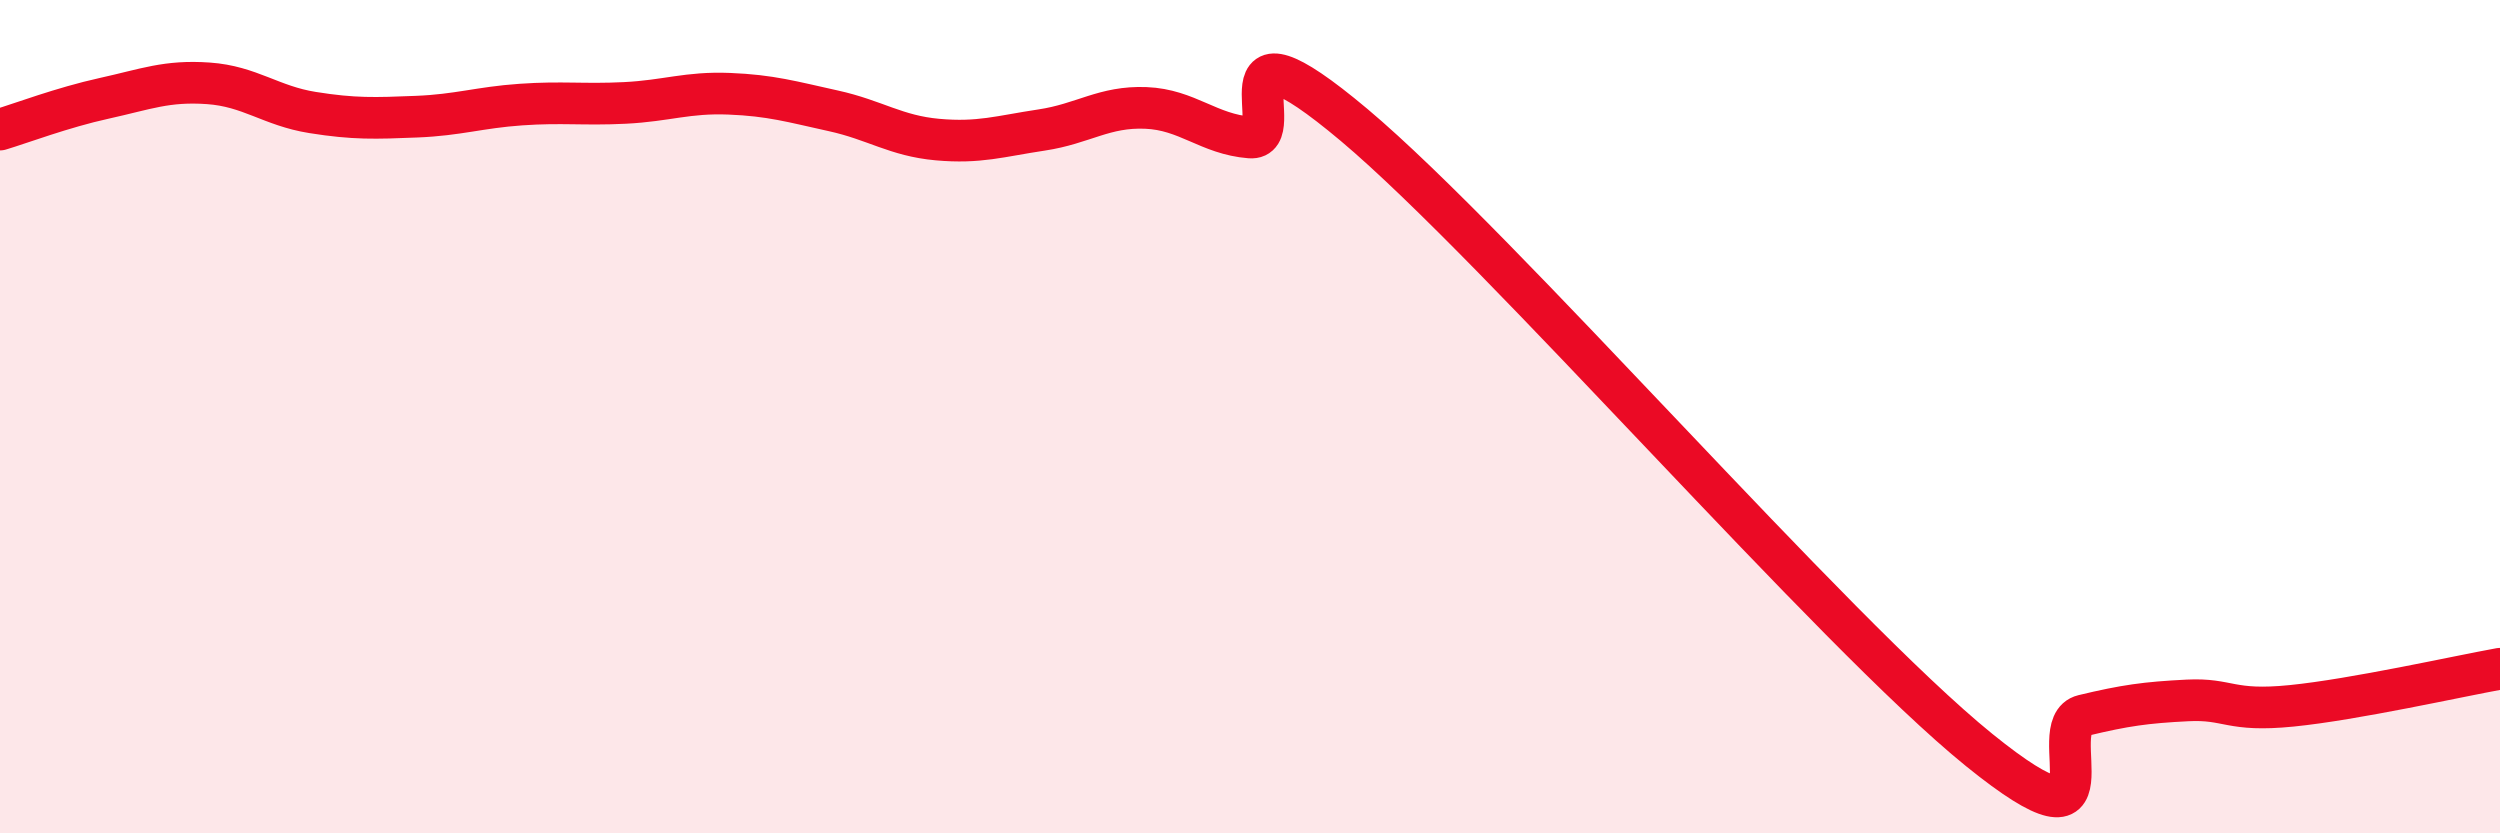 
    <svg width="60" height="20" viewBox="0 0 60 20" xmlns="http://www.w3.org/2000/svg">
      <path
        d="M 0,3.11 C 0.5,2.96 1.5,2.58 2.5,2.36 C 3.5,2.14 4,1.93 5,2 C 6,2.07 6.5,2.54 7.5,2.7 C 8.5,2.86 9,2.84 10,2.8 C 11,2.76 11.5,2.58 12.5,2.51 C 13.5,2.44 14,2.52 15,2.47 C 16,2.42 16.5,2.21 17.5,2.25 C 18.5,2.29 19,2.44 20,2.66 C 21,2.88 21.5,3.26 22.5,3.35 C 23.5,3.44 24,3.27 25,3.12 C 26,2.97 26.5,2.55 27.5,2.59 C 28.5,2.63 29,3.22 30,3.3 C 31,3.38 29,0.06 32.5,3 C 36,5.94 44,15.17 47.5,18 C 51,20.83 49,17.41 50,17.17 C 51,16.93 51.5,16.86 52.5,16.81 C 53.5,16.76 53.5,17.09 55,16.94 C 56.5,16.79 59,16.23 60,16.05L60 20L0 20Z"
        fill="#EB0A25"
        opacity="0.1"
        stroke-linecap="round"
        stroke-linejoin="round"
      />
      <path
        d="M 0,3.11 C 0.5,2.96 1.5,2.58 2.5,2.36 C 3.5,2.14 4,1.93 5,2 C 6,2.07 6.5,2.54 7.5,2.7 C 8.5,2.86 9,2.84 10,2.8 C 11,2.76 11.5,2.58 12.5,2.51 C 13.5,2.44 14,2.52 15,2.47 C 16,2.42 16.5,2.21 17.5,2.25 C 18.5,2.29 19,2.44 20,2.66 C 21,2.88 21.5,3.26 22.5,3.35 C 23.5,3.44 24,3.27 25,3.12 C 26,2.97 26.5,2.55 27.5,2.59 C 28.5,2.63 29,3.22 30,3.3 C 31,3.38 29,0.06 32.5,3 C 36,5.94 44,15.17 47.5,18 C 51,20.83 49,17.41 50,17.17 C 51,16.93 51.5,16.86 52.5,16.81 C 53.5,16.76 53.5,17.09 55,16.94 C 56.5,16.79 59,16.23 60,16.05"
        stroke="#EB0A25"
        stroke-width="1"
        fill="none"
        stroke-linecap="round"
        stroke-linejoin="round"
      />
    </svg>
  